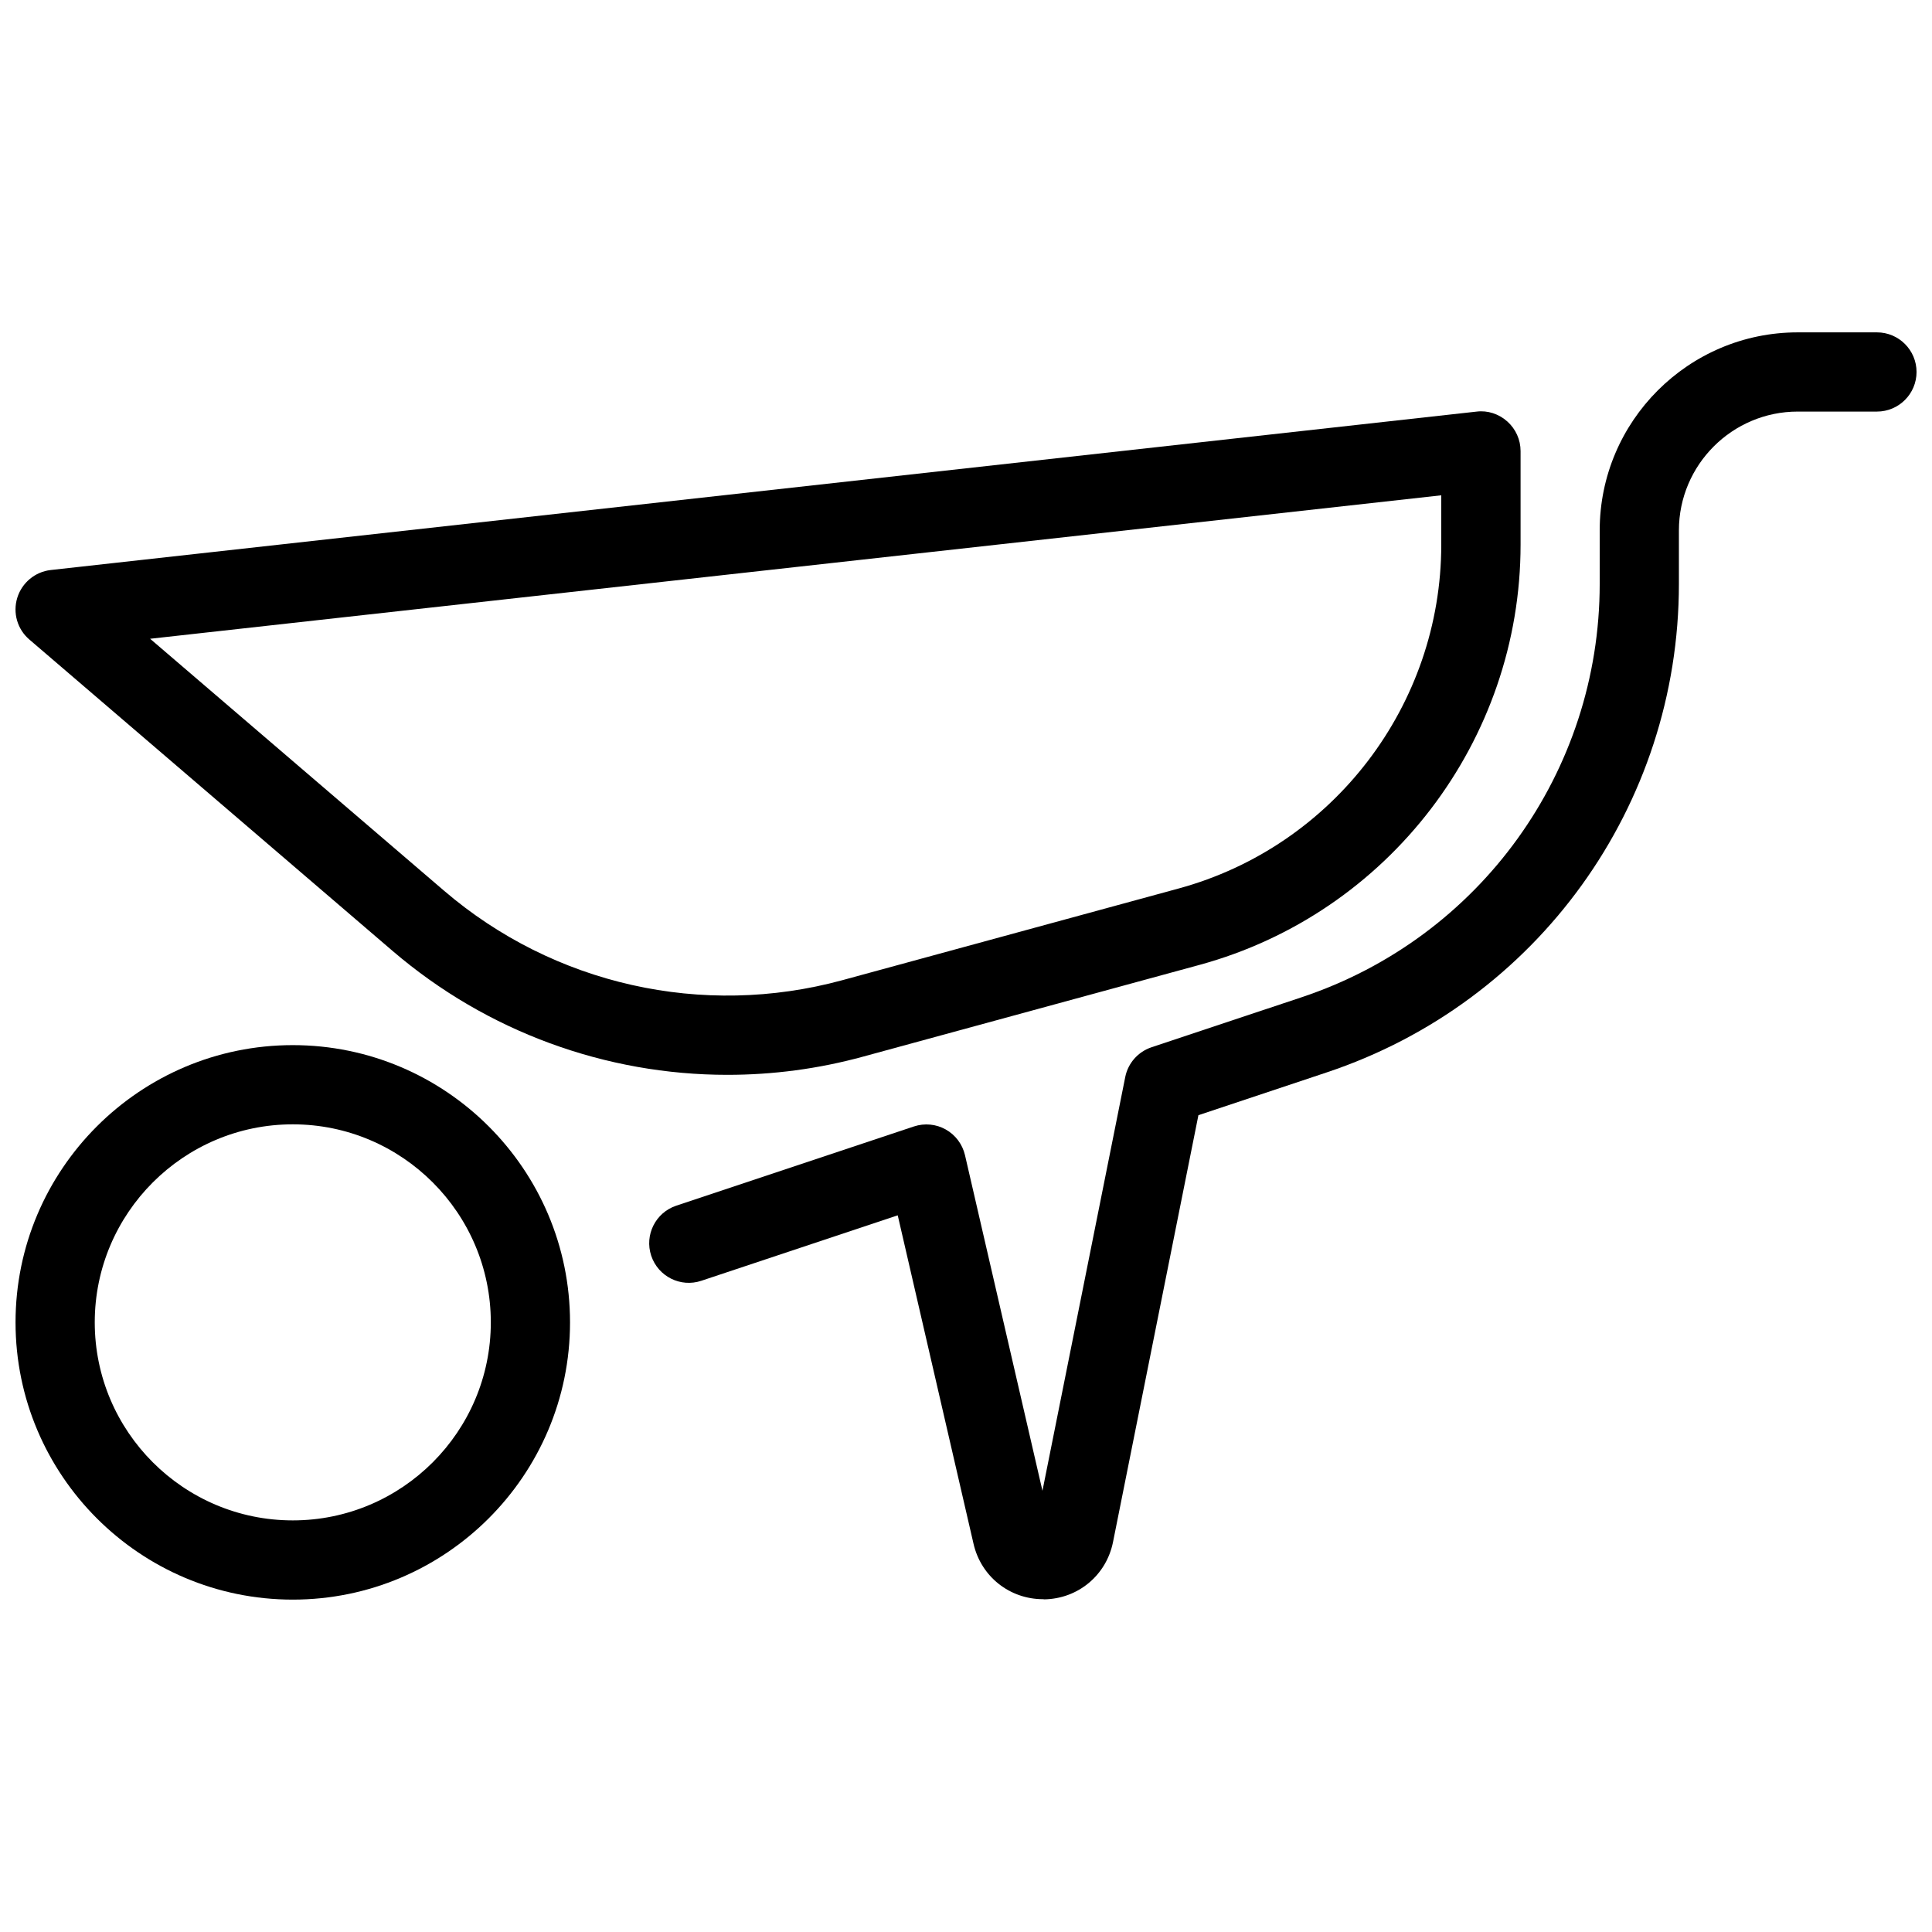 <?xml version="1.0" encoding="UTF-8"?>
<!-- Uploaded to: ICON Repo, www.iconrepo.com, Generator: ICON Repo Mixer Tools -->
<svg width="800px" height="800px" version="1.1" viewBox="144 144 512 512" xmlns="http://www.w3.org/2000/svg">
 <defs>
  <clipPath id="c">
   <path d="m148.09 420h147.91v148h-147.91z"/>
  </clipPath>
  <clipPath id="b">
   <path d="m316 232h335.9v336h-335.9z"/>
  </clipPath>
  <clipPath id="a">
   <path d="m148.09 252h398.91v177h-398.91z"/>
  </clipPath>
 </defs>
 <g>
  <g clip-path="url(#c)">
   <path d="m221.59 420.97c-40.516 0-73.473 32.957-73.473 73.473s32.957 73.473 73.473 73.473c40.516 0 73.473-32.957 73.473-73.473s-32.957-73.473-73.473-73.473zm0 125.95c-28.949 0-52.48-23.555-52.48-52.48 0-28.926 23.531-52.48 52.48-52.48 28.949 0 52.48 23.555 52.48 52.48 0 28.926-23.531 52.48-52.48 52.48z"/>
  </g>
  <g clip-path="url(#b)">
   <path d="m641.41 232.08h-20.992c-28.949 0-52.48 23.555-52.48 52.48v14.168c0 49.773-31.738 93.793-78.949 109.54l-39.82 13.266c-3.57 1.195-6.234 4.199-6.969 7.894l-21.938 109.64-20.531-88.945c-0.672-2.875-2.519-5.352-5.102-6.801-2.539-1.426-5.582-1.742-8.438-0.797l-62.977 20.992c-5.481 1.828-8.461 7.766-6.633 13.266 1.848 5.519 7.789 8.48 13.289 6.633l52.039-17.34 20.09 87.055c1.996 8.668 9.551 14.672 18.43 14.672 0.082 0 0.148 0 0.25 0.043 9.004-0.125 16.52-6.383 18.285-15.199l22.629-113.11 34.051-11.355c55.793-18.613 93.285-70.633 93.285-129.45v-14.172c0-17.359 14.129-31.488 31.488-31.488h20.992c5.793 0 10.496-4.703 10.496-10.496s-4.703-10.496-10.496-10.496z"/>
  </g>
  <g clip-path="url(#a)">
   <path d="m248.02 395.99c25.066 21.477 56.594 32.852 88.754 32.852 12.008 0 24.098-1.574 35.961-4.828l89.152-24.309c50.086-13.664 85.082-59.449 85.082-111.38v-24.793c0-3-1.281-5.836-3.504-7.828-2.246-2.016-5.227-3-8.164-2.625l-377.86 41.984c-4.137 0.461-7.621 3.359-8.859 7.348-1.238 4.008 0.02 8.355 3.191 11.062zm277.93-120.73v13.078c0 42.488-28.613 79.957-69.609 91.125l-89.152 24.309c-36.969 10.055-76.41 1.219-105.51-23.723l-77.898-66.77z"/>
  </g>
 </g>
</svg>